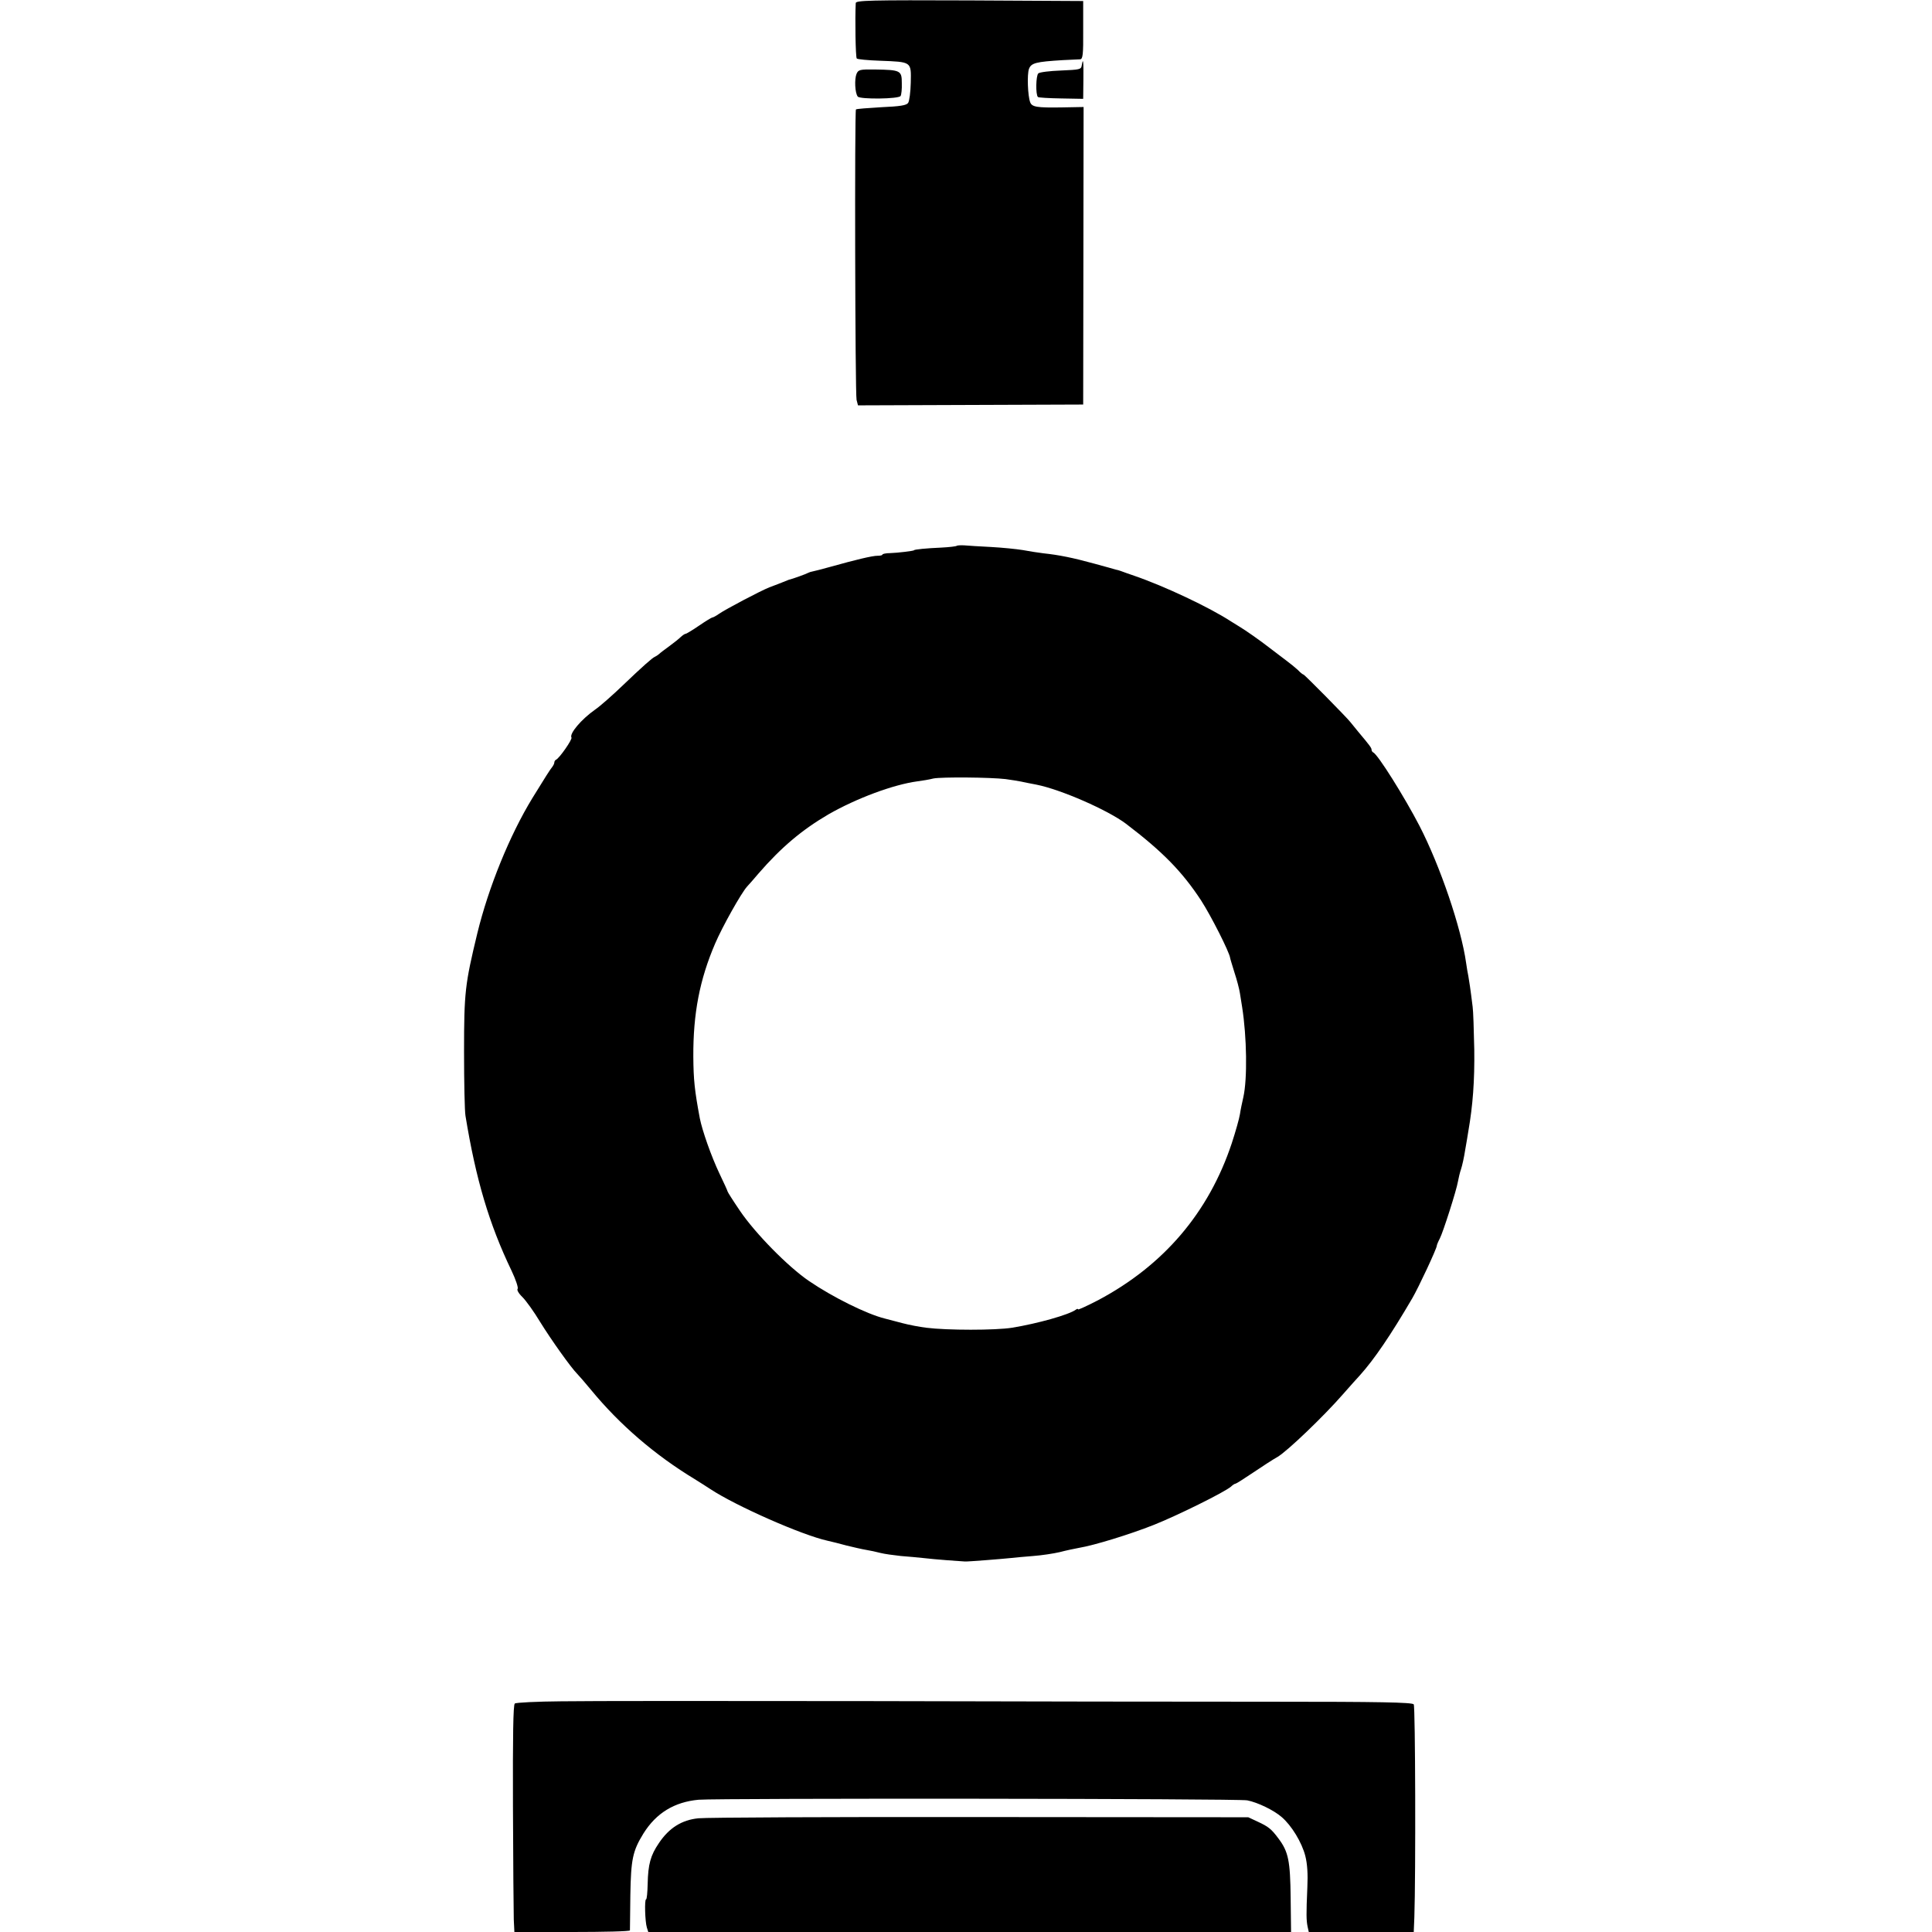 <?xml version="1.0" standalone="no"?>
<!DOCTYPE svg PUBLIC "-//W3C//DTD SVG 20010904//EN"
 "http://www.w3.org/TR/2001/REC-SVG-20010904/DTD/svg10.dtd">
<svg version="1.0" xmlns="http://www.w3.org/2000/svg"
 width="948pt" height="948pt" viewBox="0 0 948 948"
 preserveAspectRatio="xMidYMid meet">
<g transform="translate(0,948) scale(0.1,-0.1)"
fill="#000000" stroke="none">
<path d="M4199 9465 c-4 -76 -1 -267 5 -272 3 -4 55 -9 114 -11 157 -6 153 -4
151 -107 -1 -47 -7 -92 -13 -100 -8 -12 -40 -17 -131 -21 -66 -4 -122 -8 -125
-11 -7 -7 -4 -1395 3 -1425 l7 -27 553 2 552 2 1 730 1 730 -107 -2 c-122 -2
-146 2 -155 25 -12 31 -16 137 -6 164 11 29 34 35 166 43 39 2 77 4 85 4 13 1
16 22 15 144 l0 142 -557 3 c-492 2 -558 0 -559 -13z"/>
<path d="M5308 9159 c-3 -20 -10 -21 -102 -25 -54 -2 -104 -8 -111 -14 -12
-10 -14 -105 -2 -116 2 -3 53 -6 113 -7 l109 -2 1 93 c1 90 -1 114 -8 71z"/>
<path d="M4203 9118 c-11 -26 -8 -95 6 -112 12 -14 201 -12 210 3 4 6 7 34 6
63 0 62 -6 65 -131 67 -75 1 -82 -1 -91 -21z"/>
<path d="M4695 6802 c-3 -3 -37 -7 -77 -9 -71 -3 -133 -9 -133 -13 0 -3 -80
-13 -117 -14 -21 0 -38 -4 -38 -7 0 -4 -11 -6 -24 -6 -26 0 -105 -19 -234 -55
-40 -11 -78 -21 -85 -22 -7 -1 -16 -4 -22 -7 -8 -5 -77 -30 -95 -34 -3 -1 -18
-7 -35 -14 -16 -6 -43 -17 -60 -23 -41 -16 -214 -107 -247 -130 -14 -10 -29
-18 -33 -18 -3 0 -33 -18 -65 -40 -32 -22 -62 -40 -66 -40 -4 0 -14 -7 -23
-15 -9 -9 -34 -29 -56 -45 -22 -16 -46 -34 -52 -40 -7 -6 -16 -11 -20 -13 -11
-4 -61 -48 -157 -140 -50 -48 -111 -102 -136 -119 -68 -48 -127 -118 -116
-137 6 -8 -60 -103 -76 -109 -4 -2 -8 -8 -8 -13 0 -6 -5 -15 -10 -22 -9 -10
-36 -53 -97 -152 -112 -183 -216 -439 -271 -665 -60 -249 -65 -288 -65 -580 0
-151 3 -293 7 -315 51 -312 116 -531 226 -760 21 -44 34 -84 30 -89 -5 -5 5
-23 23 -40 18 -18 57 -72 87 -122 55 -89 152 -225 182 -255 9 -9 40 -45 69
-80 140 -170 313 -319 508 -437 24 -15 59 -37 77 -49 126 -83 448 -225 574
-253 19 -4 62 -15 95 -24 33 -8 76 -18 95 -21 19 -3 51 -10 70 -15 19 -5 64
-11 100 -15 36 -3 85 -7 110 -10 25 -3 79 -8 120 -11 41 -3 80 -6 85 -6 12 -1
177 12 225 17 19 2 69 7 110 10 41 3 100 12 130 19 30 8 73 17 95 21 73 12
249 66 365 112 114 45 351 162 381 189 8 8 18 14 22 14 3 0 41 24 84 53 43 29
98 65 123 79 47 28 225 198 320 307 30 34 68 77 84 94 69 77 149 194 256 377
31 53 120 244 120 257 0 4 7 21 15 36 16 31 82 237 89 280 3 16 9 43 15 60 6
18 15 59 20 92 6 33 13 76 16 95 22 126 31 247 29 400 -2 96 -5 191 -8 210
-11 90 -17 127 -21 150 -3 14 -8 43 -11 65 -24 172 -127 475 -229 673 -72 139
-205 352 -227 360 -4 2 -8 8 -8 13 0 9 -7 19 -65 88 -16 20 -34 42 -40 49 -17
22 -224 232 -229 232 -3 0 -16 10 -28 23 -13 12 -39 33 -58 47 -18 14 -54 41
-79 60 -50 39 -122 89 -149 105 -9 6 -28 17 -42 26 -104 68 -326 173 -475 224
-27 9 -57 20 -65 23 -8 3 -19 6 -25 7 -5 2 -54 15 -108 30 -102 28 -171 42
-247 50 -25 3 -70 10 -102 16 -31 5 -100 12 -155 15 -54 3 -113 6 -131 8 -18
1 -34 0 -37 -2z m240 -1145 c28 -4 61 -9 75 -12 14 -3 47 -10 75 -15 121 -24
351 -125 440 -192 180 -137 276 -235 369 -377 49 -76 138 -252 142 -281 0 -3
10 -35 21 -71 12 -36 24 -82 27 -102 3 -20 8 -52 11 -69 23 -146 26 -352 6
-441 -6 -26 -14 -64 -17 -85 -3 -20 -21 -84 -40 -142 -113 -340 -334 -599
-656 -770 -54 -28 -98 -48 -98 -45 0 4 -6 3 -12 -2 -33 -24 -184 -67 -312 -88
-82 -13 -318 -13 -421 0 -33 4 -85 14 -115 22 -30 8 -70 18 -88 23 -89 22
-256 105 -372 184 -103 70 -263 233 -338 343 -34 50 -62 94 -62 97 0 3 -18 42
-40 88 -40 84 -84 210 -96 270 -26 139 -31 189 -32 303 -1 212 31 378 107 555
35 82 128 248 157 280 8 8 33 37 56 64 111 128 213 214 343 290 138 79 318
146 436 162 24 3 60 9 79 14 40 8 280 6 355 -3z"/>
<path d="M2756 1132 c-121 -1 -224 -6 -230 -11 -8 -7 -10 -160 -9 -503 1 -271
3 -521 4 -556 l3 -62 283 0 c156 0 283 3 284 8 0 4 1 81 2 172 3 176 11 217
64 303 63 101 152 155 271 166 103 8 2647 6 2692 -3 51 -10 130 -48 169 -82
48 -41 99 -124 116 -191 10 -39 13 -90 10 -153 -6 -136 -5 -162 1 -193 l6 -27
257 0 258 0 3 73 c7 208 5 1034 -3 1044 -7 10 -167 13 -701 13 -380 0 -1269 1
-1976 3 -707 1 -1384 1 -1504 -1z"/>
<path d="M3427 558 c-81 -8 -144 -47 -194 -122 -41 -60 -53 -104 -55 -200 -1
-42 -4 -76 -8 -76 -8 0 -5 -109 4 -138 l7 -22 1577 0 1577 0 -2 167 c-2 183
-11 227 -60 292 -35 47 -49 58 -103 83 l-45 21 -1315 1 c-723 1 -1345 -2
-1383 -6z"/>
</g>
</svg>
